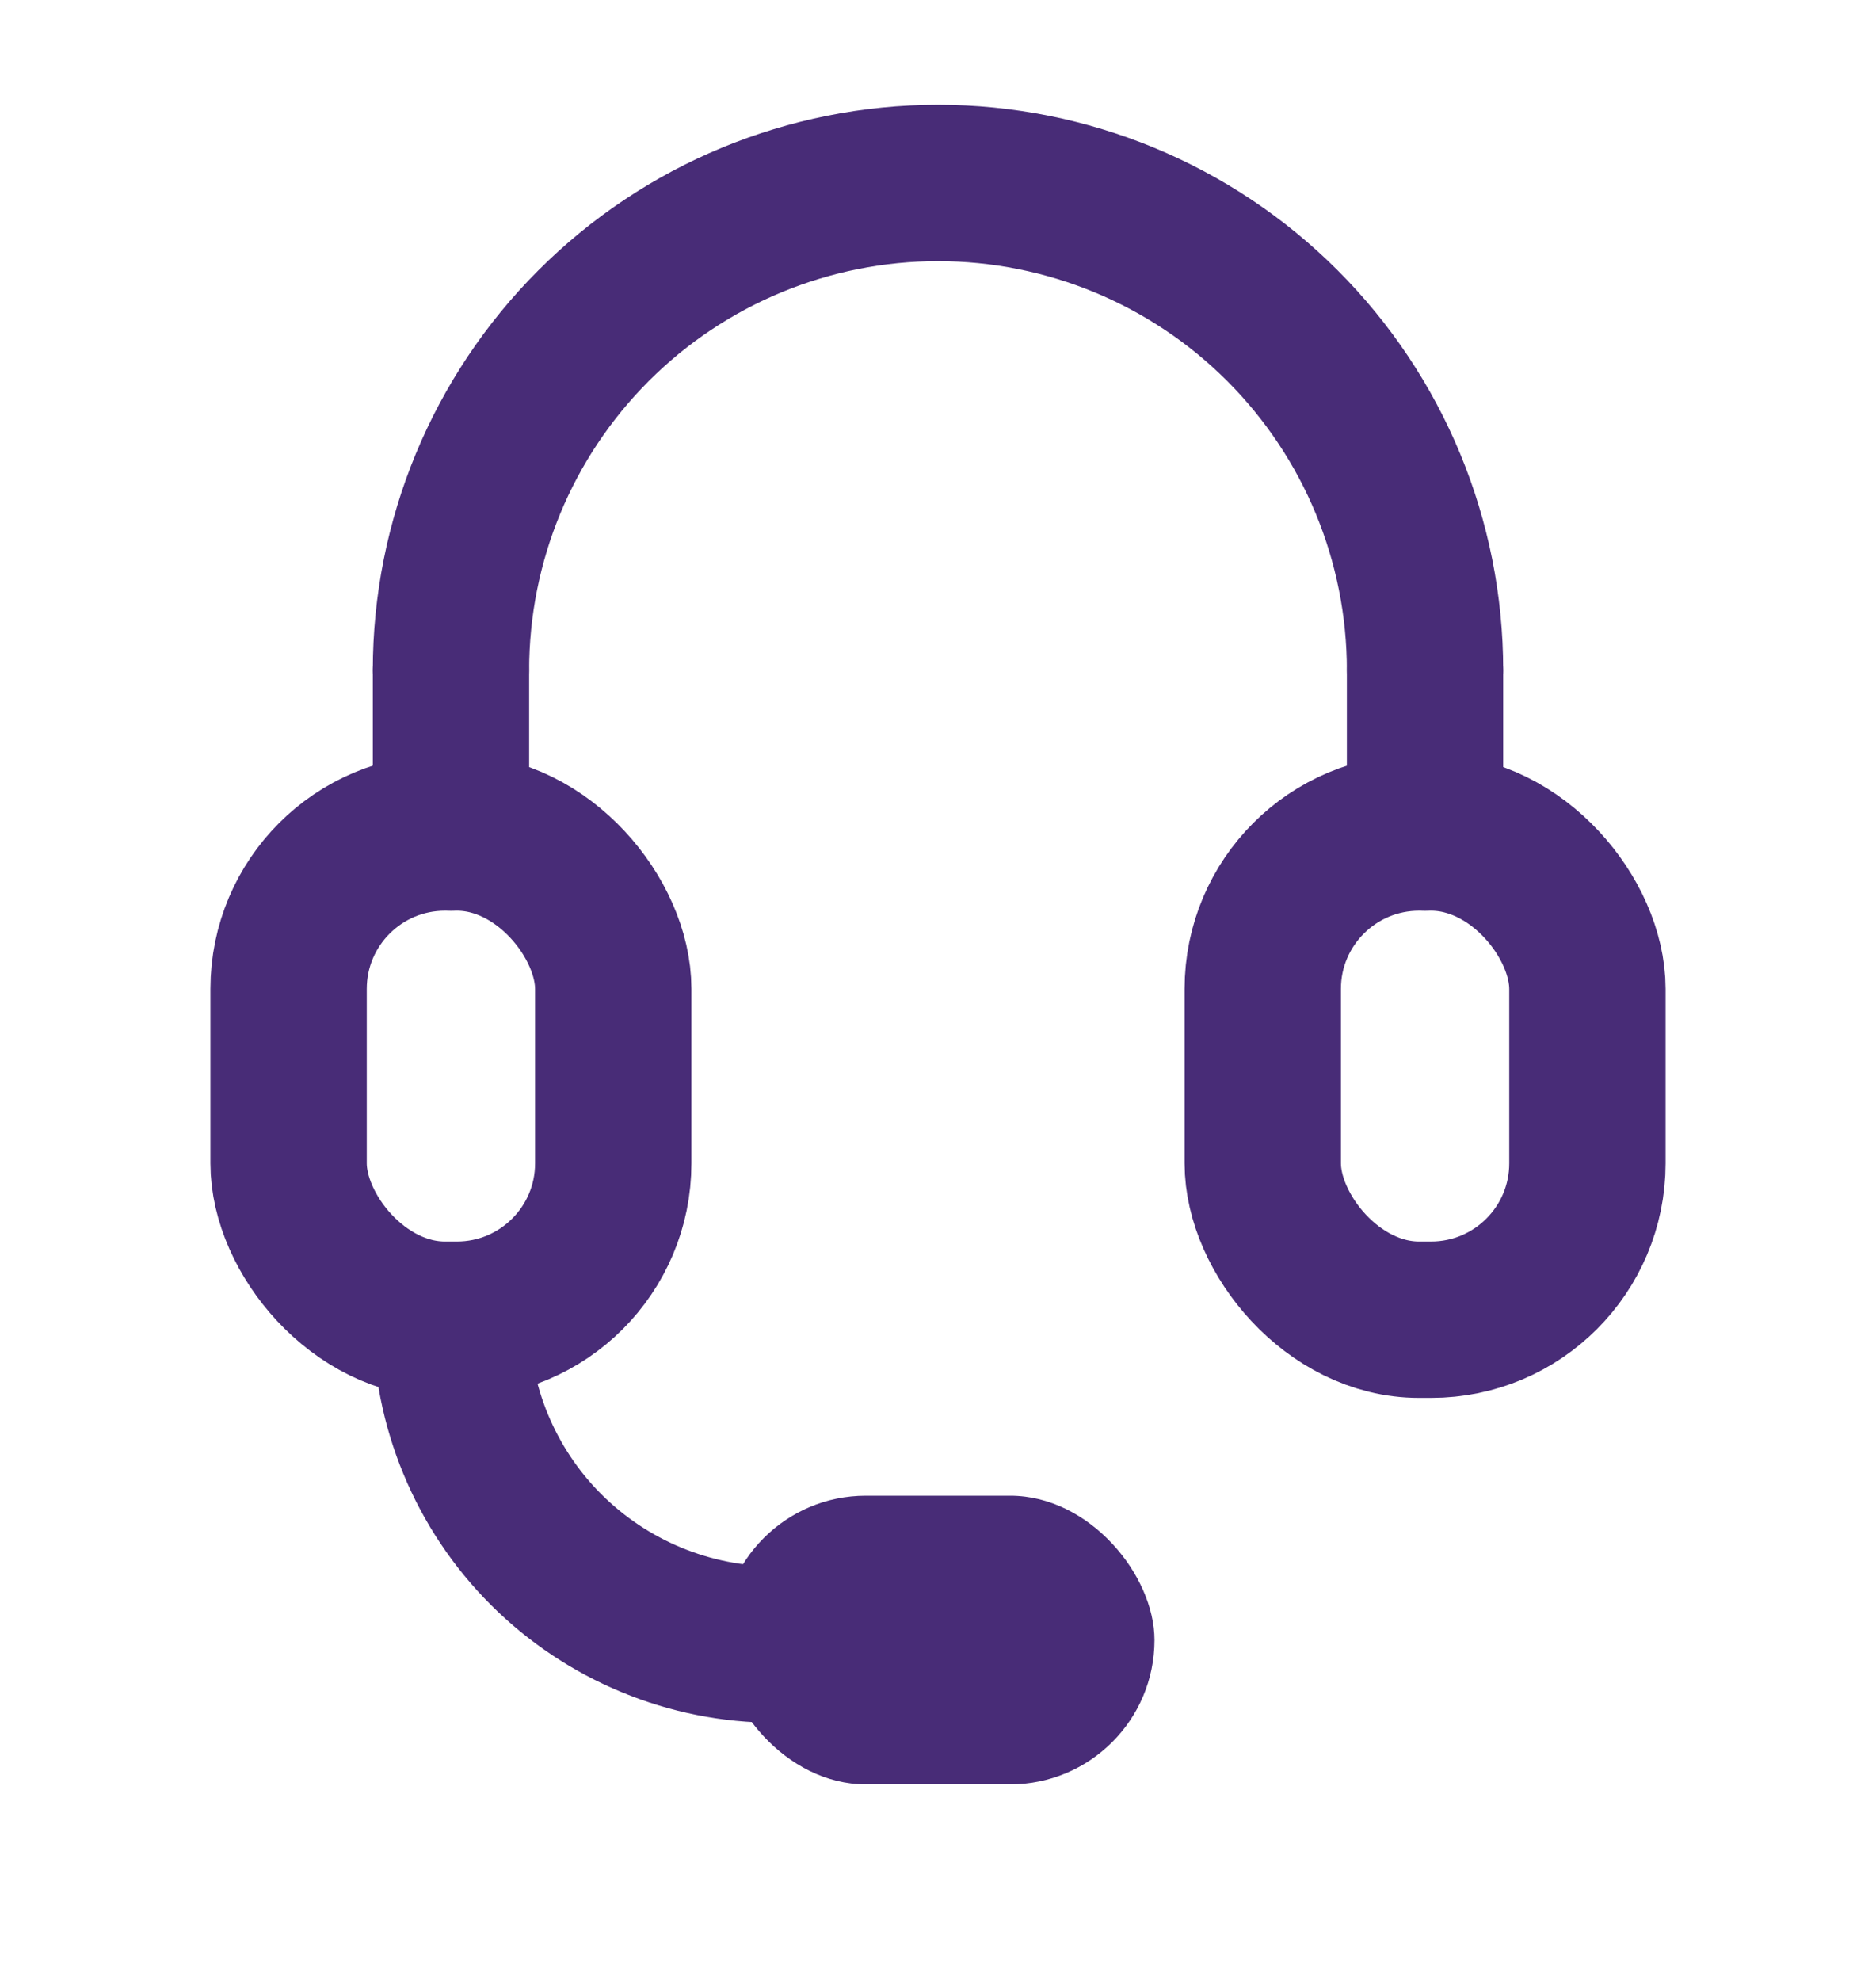 <svg width="18" height="19" viewBox="0 0 18 19" fill="none" xmlns="http://www.w3.org/2000/svg">
<rect x="2.769" y="7.985" width="3.115" height="4.673" rx="1.5" stroke="#482C77" stroke-width="1.5" stroke-linecap="round" stroke-linejoin="round"/>
<rect x="12.116" y="7.985" width="3.115" height="4.673" rx="1.5" stroke="#482C77" stroke-width="1.5" stroke-linecap="round" stroke-linejoin="round"/>
<rect x="6.923" y="14.346" width="4.154" height="2.769" rx="1.385" fill="#482C77"/>
<path d="M13.673 6.428C13.673 5.188 13.181 4 12.304 3.123C11.428 2.247 10.239 1.755 9 1.755C7.761 1.755 6.572 2.247 5.696 3.123C4.819 4 4.327 5.188 4.327 6.428" stroke="#482C77" stroke-width="1.5" stroke-linecap="round" stroke-linejoin="round"/>
<path d="M4.327 12.659C4.327 13.485 4.655 14.278 5.239 14.862C5.824 15.446 6.616 15.774 7.442 15.774" stroke="#482C77" stroke-width="1.5" stroke-linecap="round" stroke-linejoin="round"/>
<path d="M4.327 6.428L4.327 7.985" stroke="#482C77" stroke-width="1.5" stroke-linecap="round" stroke-linejoin="round"/>
<path d="M13.673 6.428L13.673 7.985" stroke="#482C77" stroke-width="1.5" stroke-linecap="round" stroke-linejoin="round"/>
</svg>
